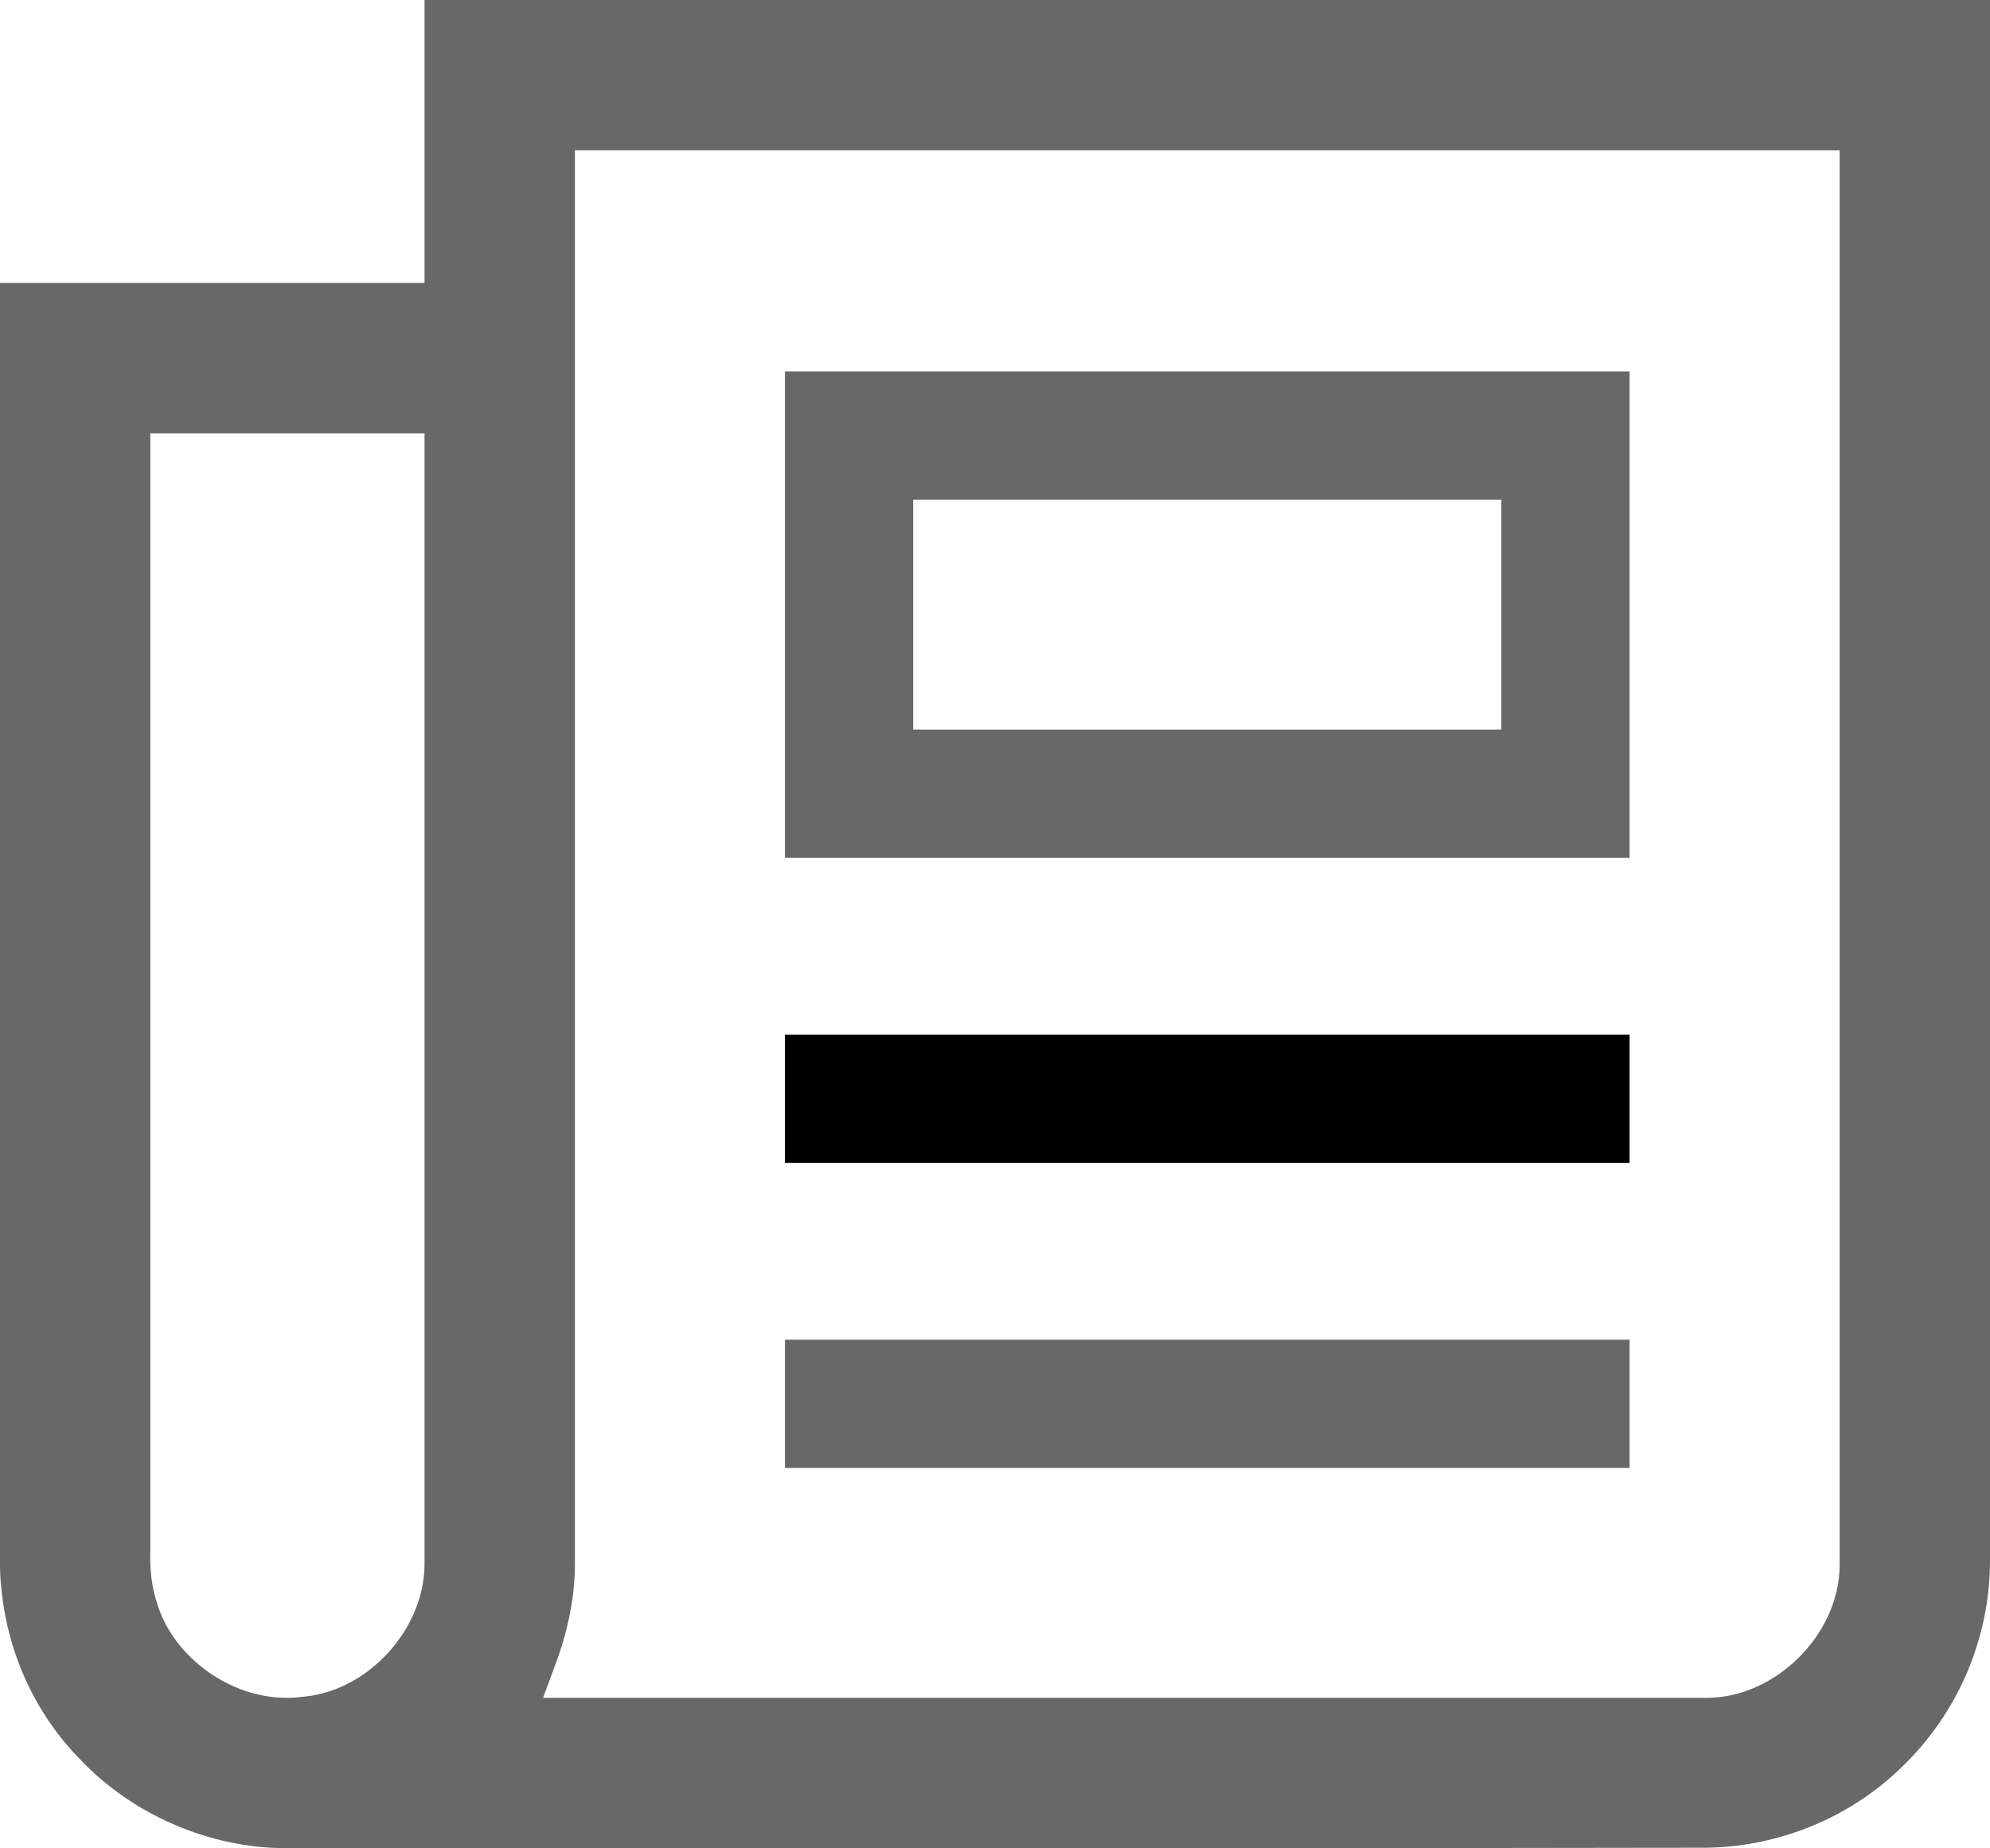 <?xml version="1.0" encoding="utf-8"?>
<!-- Generator: Adobe Illustrator 24.2.0, SVG Export Plug-In . SVG Version: 6.00 Build 0)  -->
<svg version="1.1" id="Layer_1" xmlns="http://www.w3.org/2000/svg" xmlns:xlink="http://www.w3.org/1999/xlink" x="0px" y="0px"
	 viewBox="0 0 450 418" style="enable-background:new 0 0 450 418;" xml:space="preserve">
<g>
	<g>
		<g>
			<g>
				<path fill="#686868" d="M200.3,418c-45.1,0-90.2,0-135.3,0l-0.3,0c-17.2,0-34.7-7.5-46.6-20.1C7.7,387.3,1.4,373.2,0.2,358.1
					c-0.3-3-0.2-6-0.2-9l0-0.1c0-1,0-2,0-3.1V64h96V0h354v1c0,46,0,92,0,138v12.8c0,67,0,134.1,0,201.1c0,17.7-7.3,34.7-20.1,46.9
					c-11.8,11.5-28.2,18.1-44.8,18.1C323.5,418,261.9,418,200.3,418z M34,205.4c0,48.2,0,96.4,0,144.6l0,0.1
					c-0.2,5.2,0.4,9.3,1.6,12.7l0,0.1c3.8,12,16.4,21.1,29.2,21.1c1.4,0,2.7-0.1,4.1-0.3l0.2,0c14.4-1.6,26.7-15.2,26.9-29.7
					c0-54.4,0-108.9,0-163.3v-3.3c0-27.8,0-55.6,0-83.4v-6H34L34,205.4z M130,170.1c0,61,0,121.9,0,182.9c0.1,7.5-1.4,15.2-4.2,22.9
					l-3,8.1l8.6,0c43.8,0,87.7,0,131.5,0c41.1,0,82.1,0,123.2,0c15.5-0.1,29.8-14.4,29.9-29.9c0-62.1,0-124.1,0-186.2v-2.5
					c0-41.8,0-83.6,0-125.4l0-6H130L130,170.1z"/>
			</g>
		</g>
		<g>
			<g>
				<path fill="#686868"  d="M177.5,194V84h191v110H177.5z M206.5,165h133v-52h-133V165z"/>
			</g>
		</g>
		<g>
			<rect x="177.5" y="234" width="191" height="29"/>
		</g>
		<g>
			<path fill="#686868"  d="M177.5,332l0-1c0-6,0-12,0-18l0-10h191v29H177.5z"/>
		</g>
	</g>
</g>
</svg>
